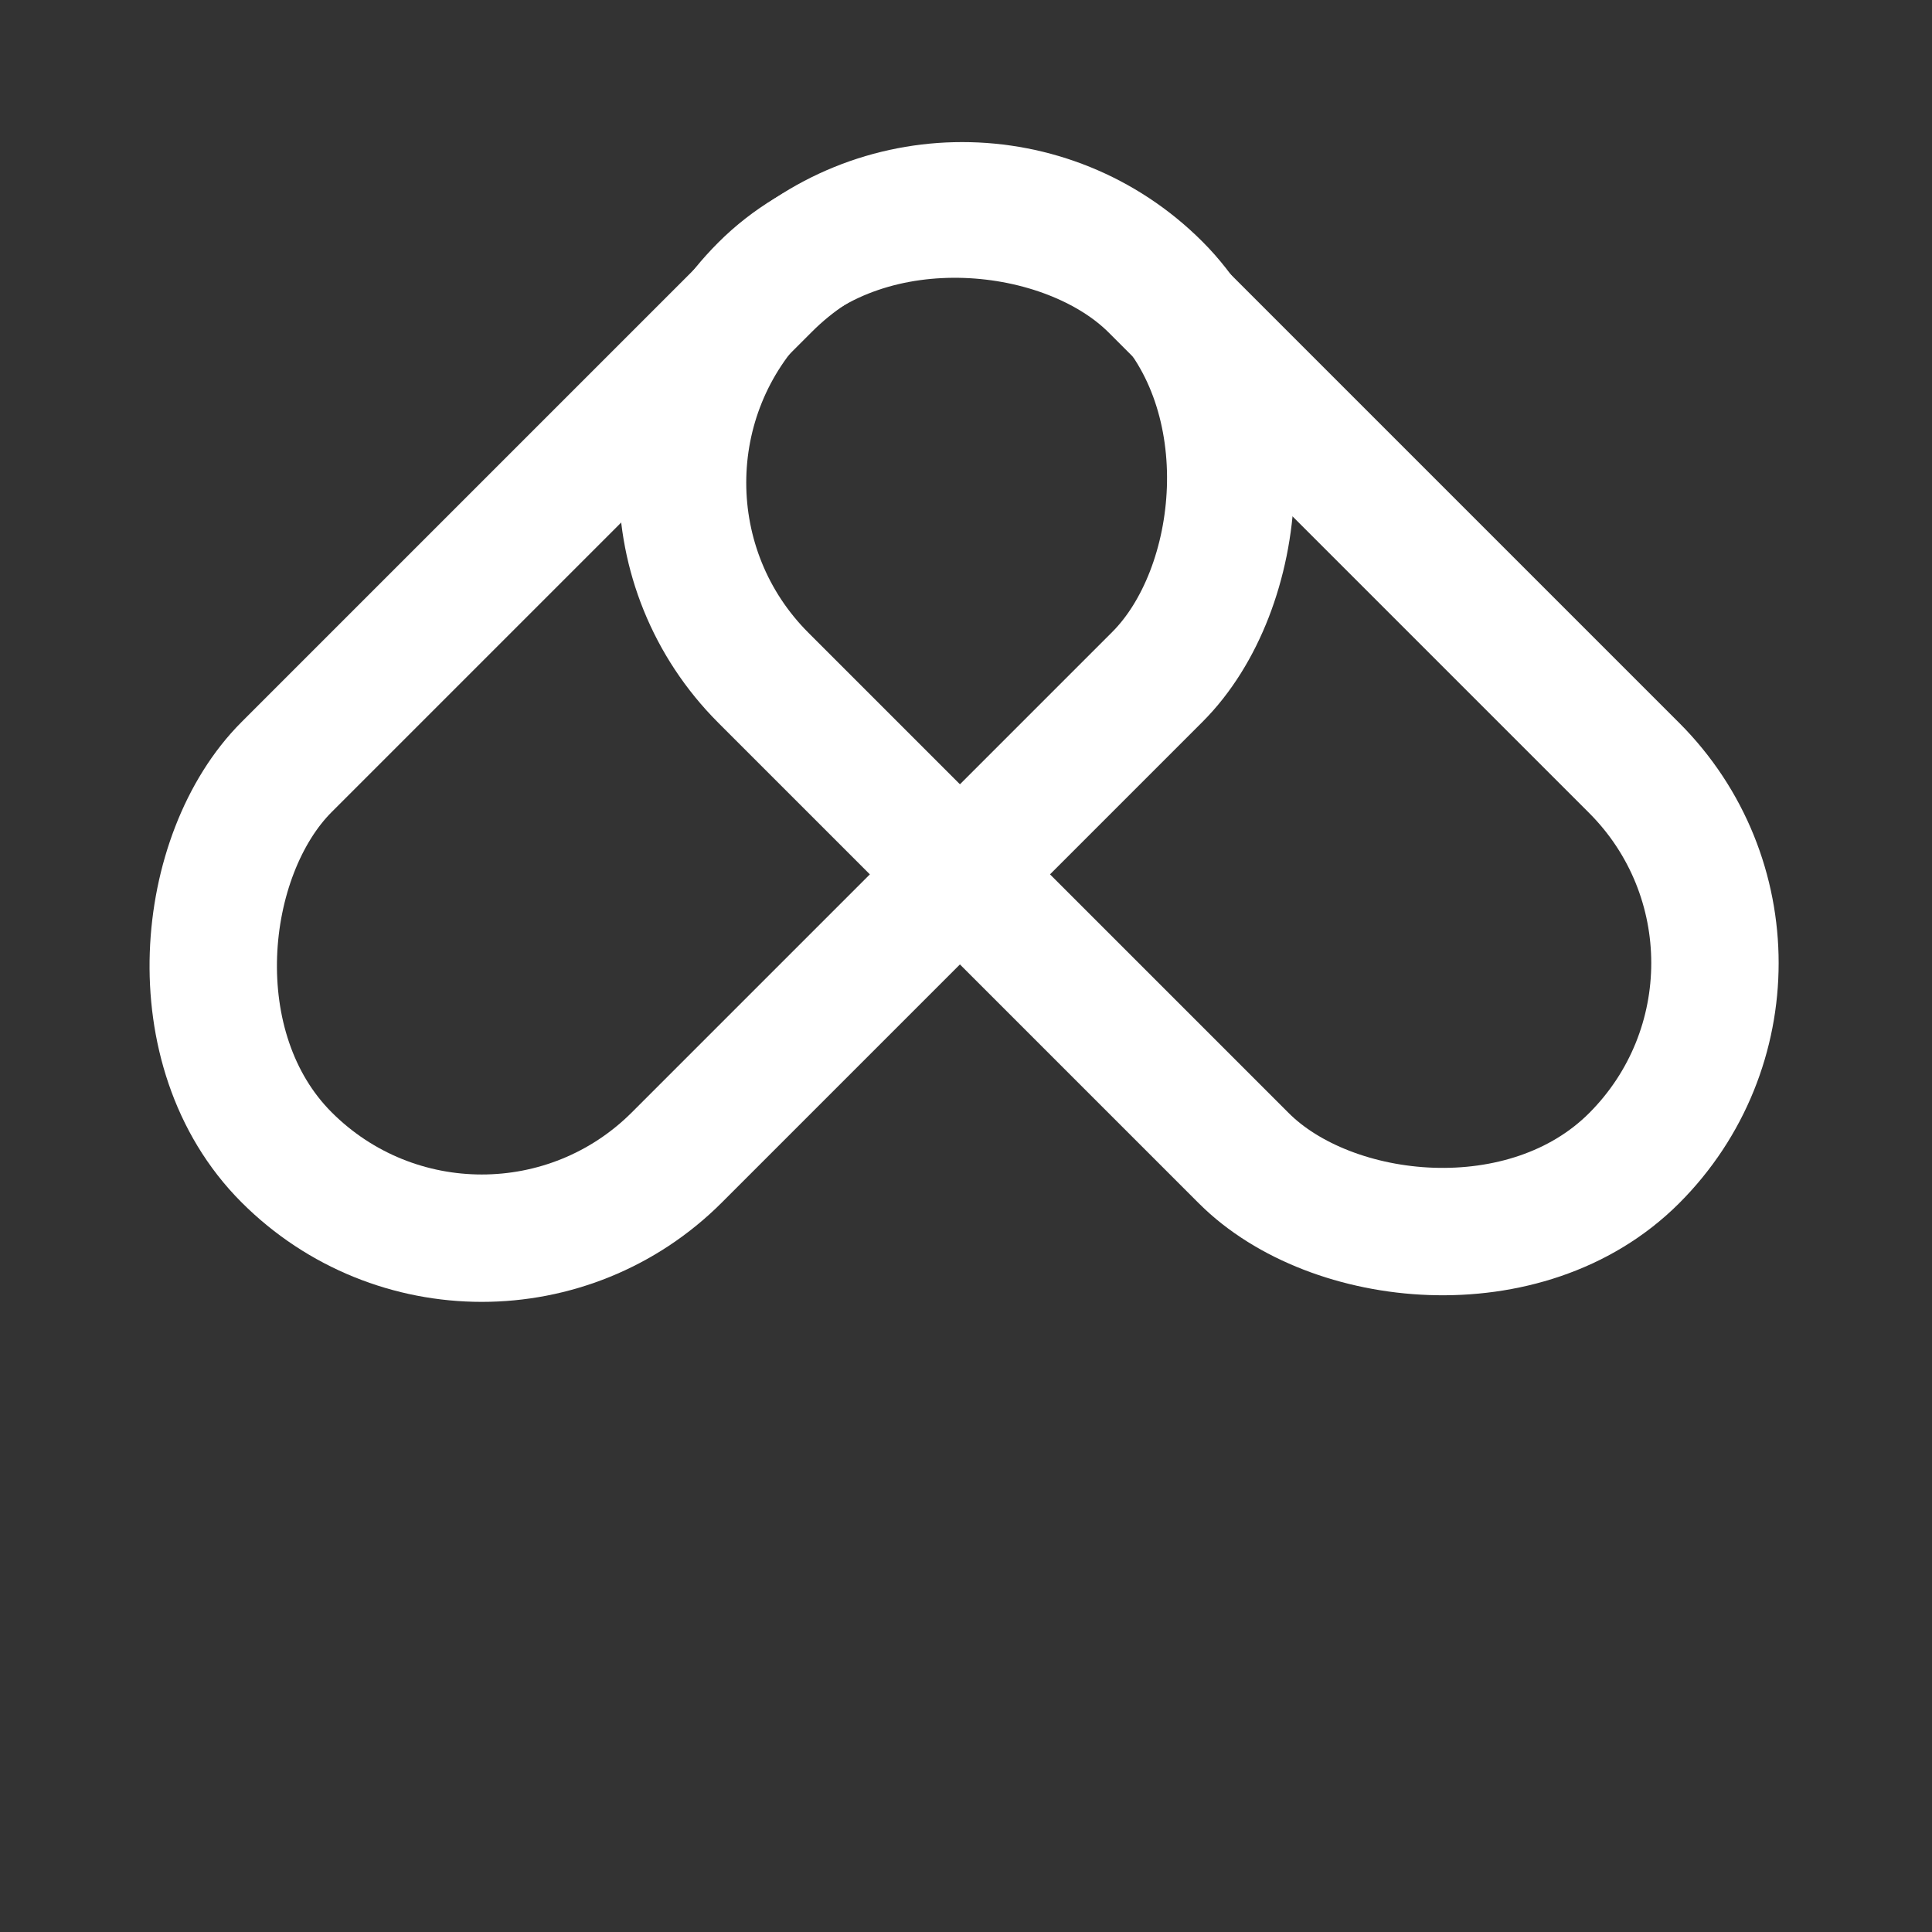 <svg width="182" height="182" viewBox="0 0 182 182" fill="none" xmlns="http://www.w3.org/2000/svg">
<rect x="0" y="0" width="182" height="182" fill="#333333" stroke="none"/>
<rect x="172.323" y="90.721" width="52" height="116" rx="26" transform="rotate(135 172.323 90.721)" stroke="white" stroke-width="12"/>
<rect x="45.386" y="127.41" width="52" height="116" rx="26" transform="rotate(-135 45.386 127.41)" stroke="white" stroke-width="12"/>
</svg>
